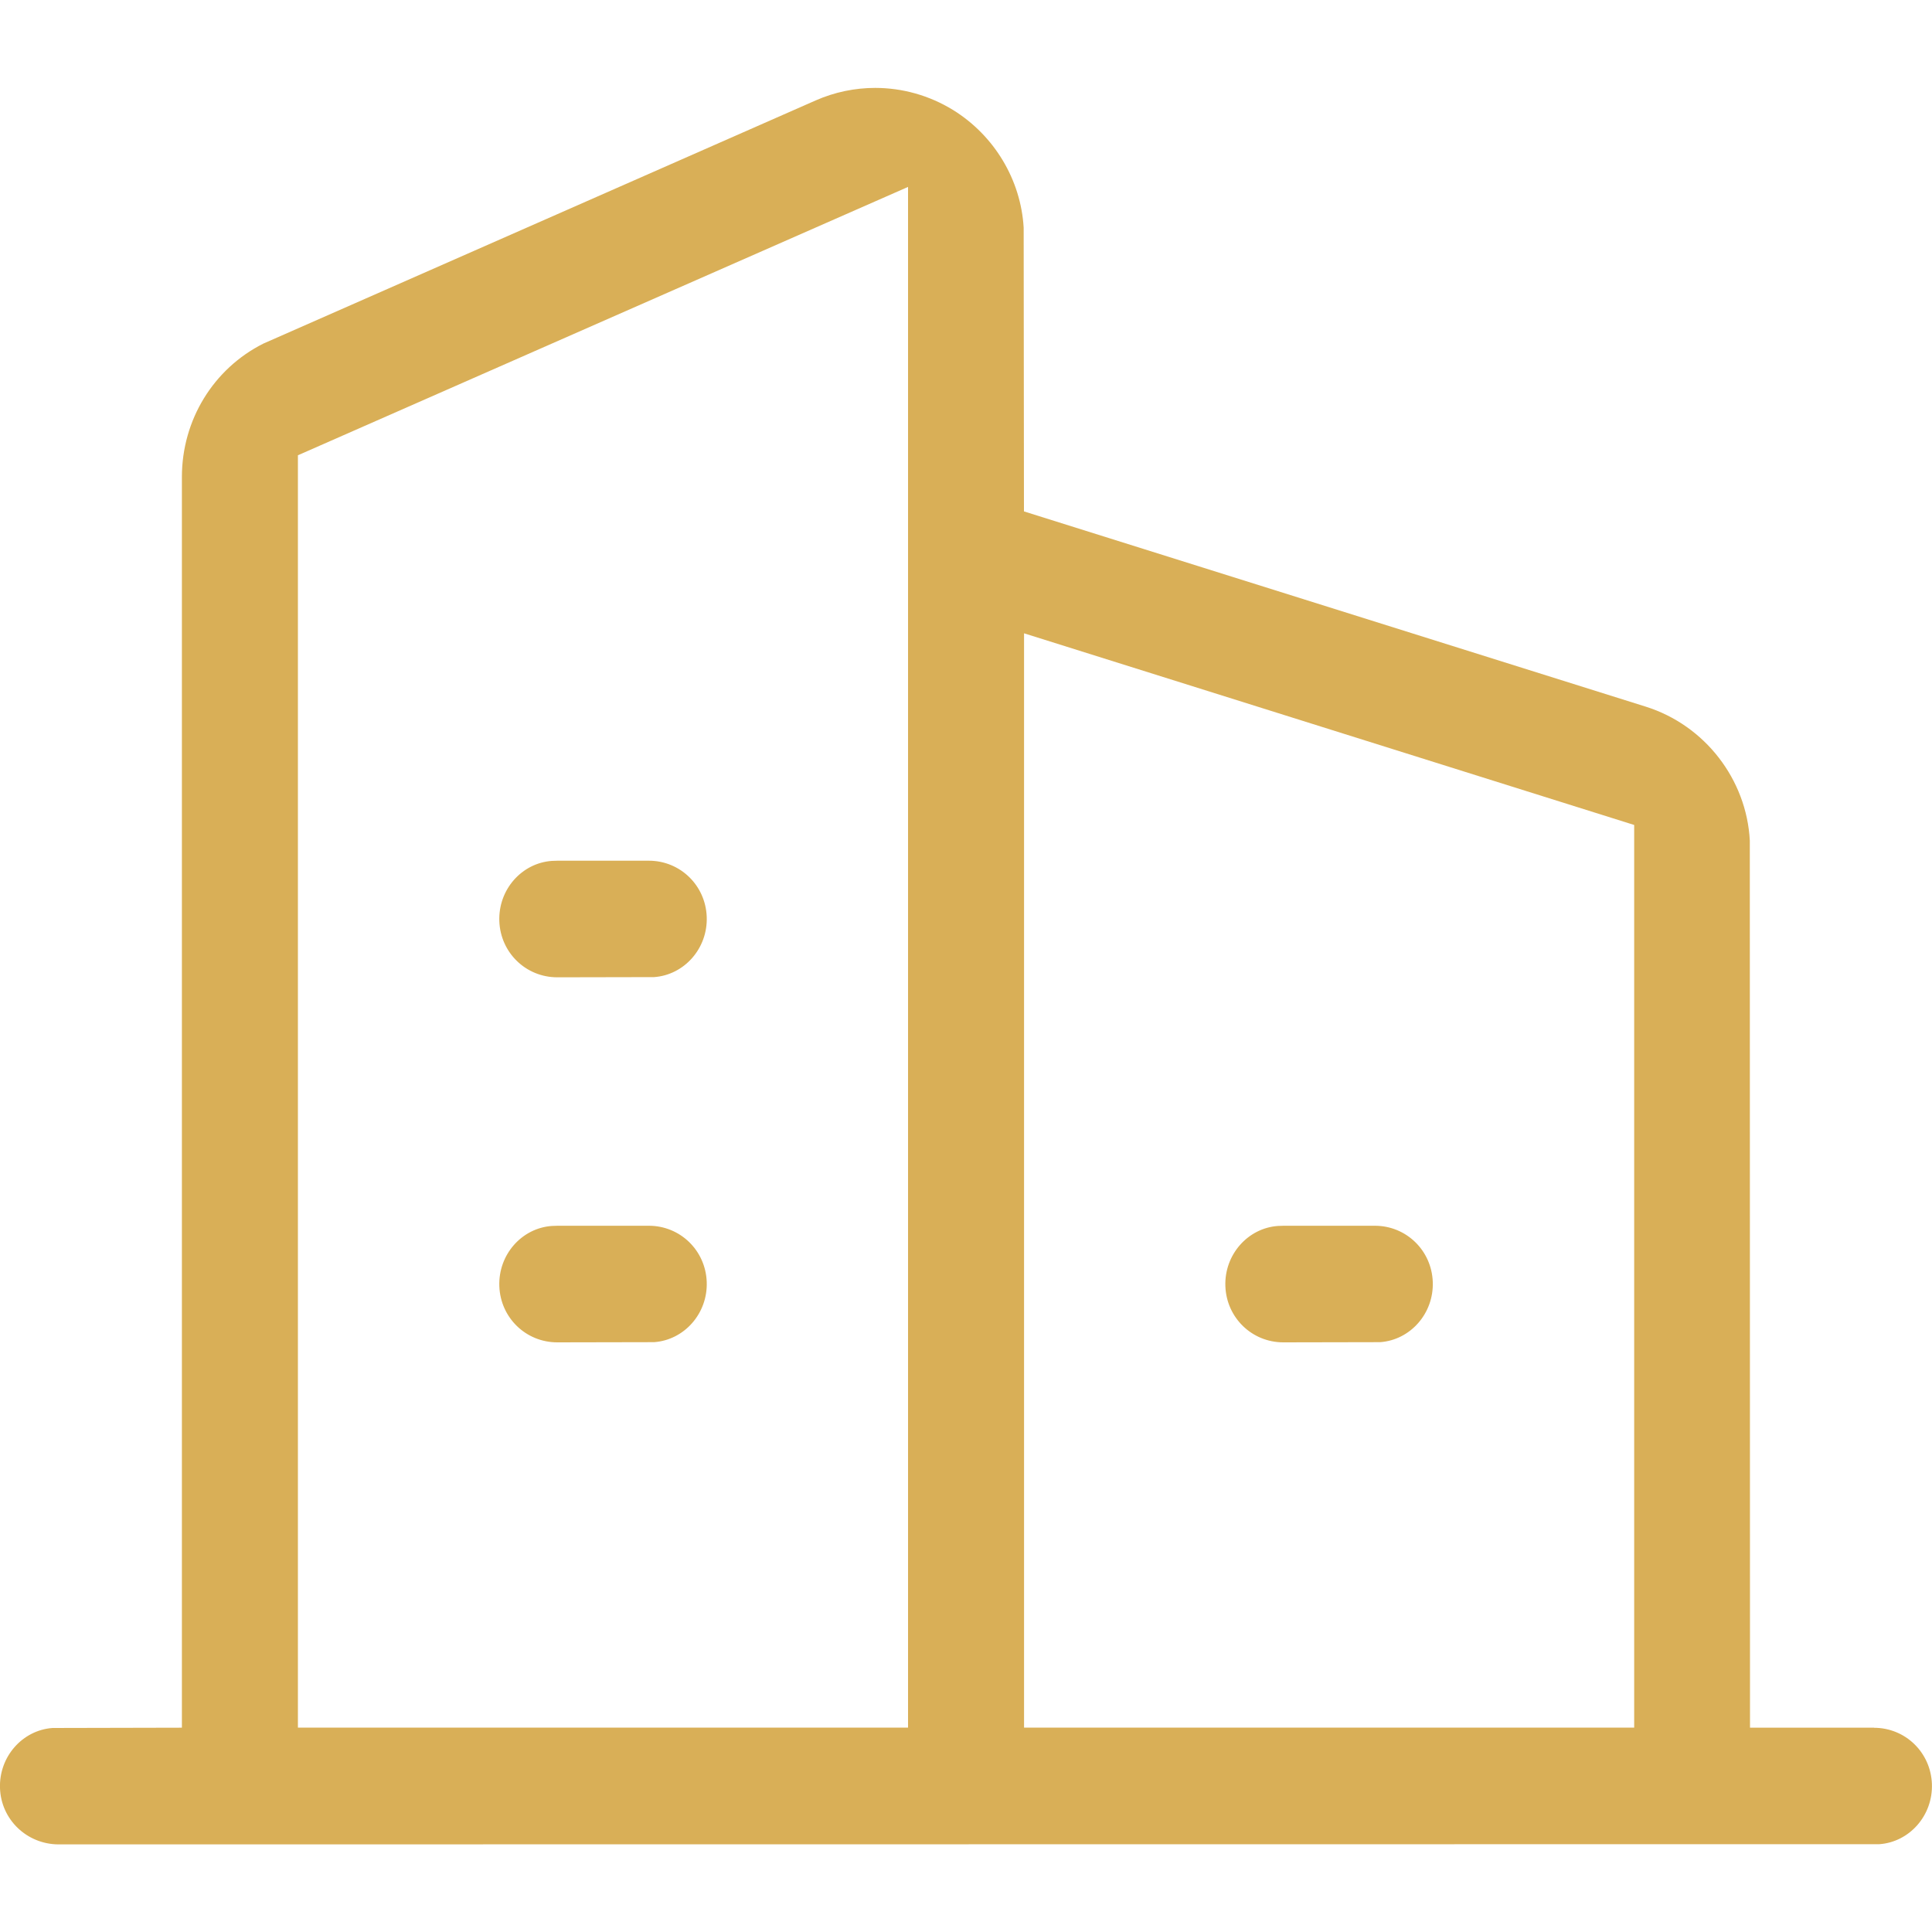 <?xml version="1.0" encoding="UTF-8"?><svg id="_隔离模式" xmlns="http://www.w3.org/2000/svg" viewBox="0 0 200 200"><defs><style>.cls-1{fill:none;}.cls-2{fill:#d9af57;}</style></defs><rect class="cls-1" x="0" width="200" height="200"/><path class="cls-2" d="M132.84,138.96h.03l10-.02c3.12-.22,5.57-2.97,5.45-6.24-.12-3.26-2.75-5.81-5.99-5.81h-9.44l-.6.02c-3.11.22-5.56,2.97-5.44,6.24.12,3.26,2.75,5.81,6,5.81Z"/><path class="cls-2" d="M57.68,138.96h.03l10-.02c3.12-.22,5.57-2.97,5.45-6.24-.12-3.26-2.75-5.81-5.99-5.81h-9.44l-.6.02c-3.12.22-5.56,2.97-5.44,6.24.12,3.26,2.75,5.81,6,5.81Z"/><path class="cls-2" d="M194,178.85h-12.84l-.02-91.83c-.33-6.34-4.66-11.95-10.78-13.87l-64.36-20.21-.03-29.37c-.29-4.95-3.03-9.54-7.32-12.19-2.46-1.51-5.25-2.28-8.05-2.28-2.09,0-4.2.43-6.17,1.3l-57.17,25.17c-5.17,2.6-8.43,7.91-8.43,13.81v129.47l-13.39.03c-3.11.22-5.56,2.97-5.44,6.24.12,3.27,2.8,5.78,6.02,5.81l188.53-.02c3.11-.22,5.56-2.97,5.44-6.24-.12-3.26-2.75-5.81-5.99-5.81ZM94,178.84H30.84V47.13l63.16-27.78v159.49ZM169.17,178.84h-63.16v-113.28l63.16,19.84v93.44Z"/><path class="cls-2" d="M57.68,101.17h.03l10-.02c3.12-.22,5.57-2.97,5.45-6.24-.12-3.26-2.75-5.81-5.99-5.81h-9.44l-.6.02c-3.12.22-5.56,2.97-5.44,6.24.12,3.26,2.75,5.81,6,5.81Z"/></svg>